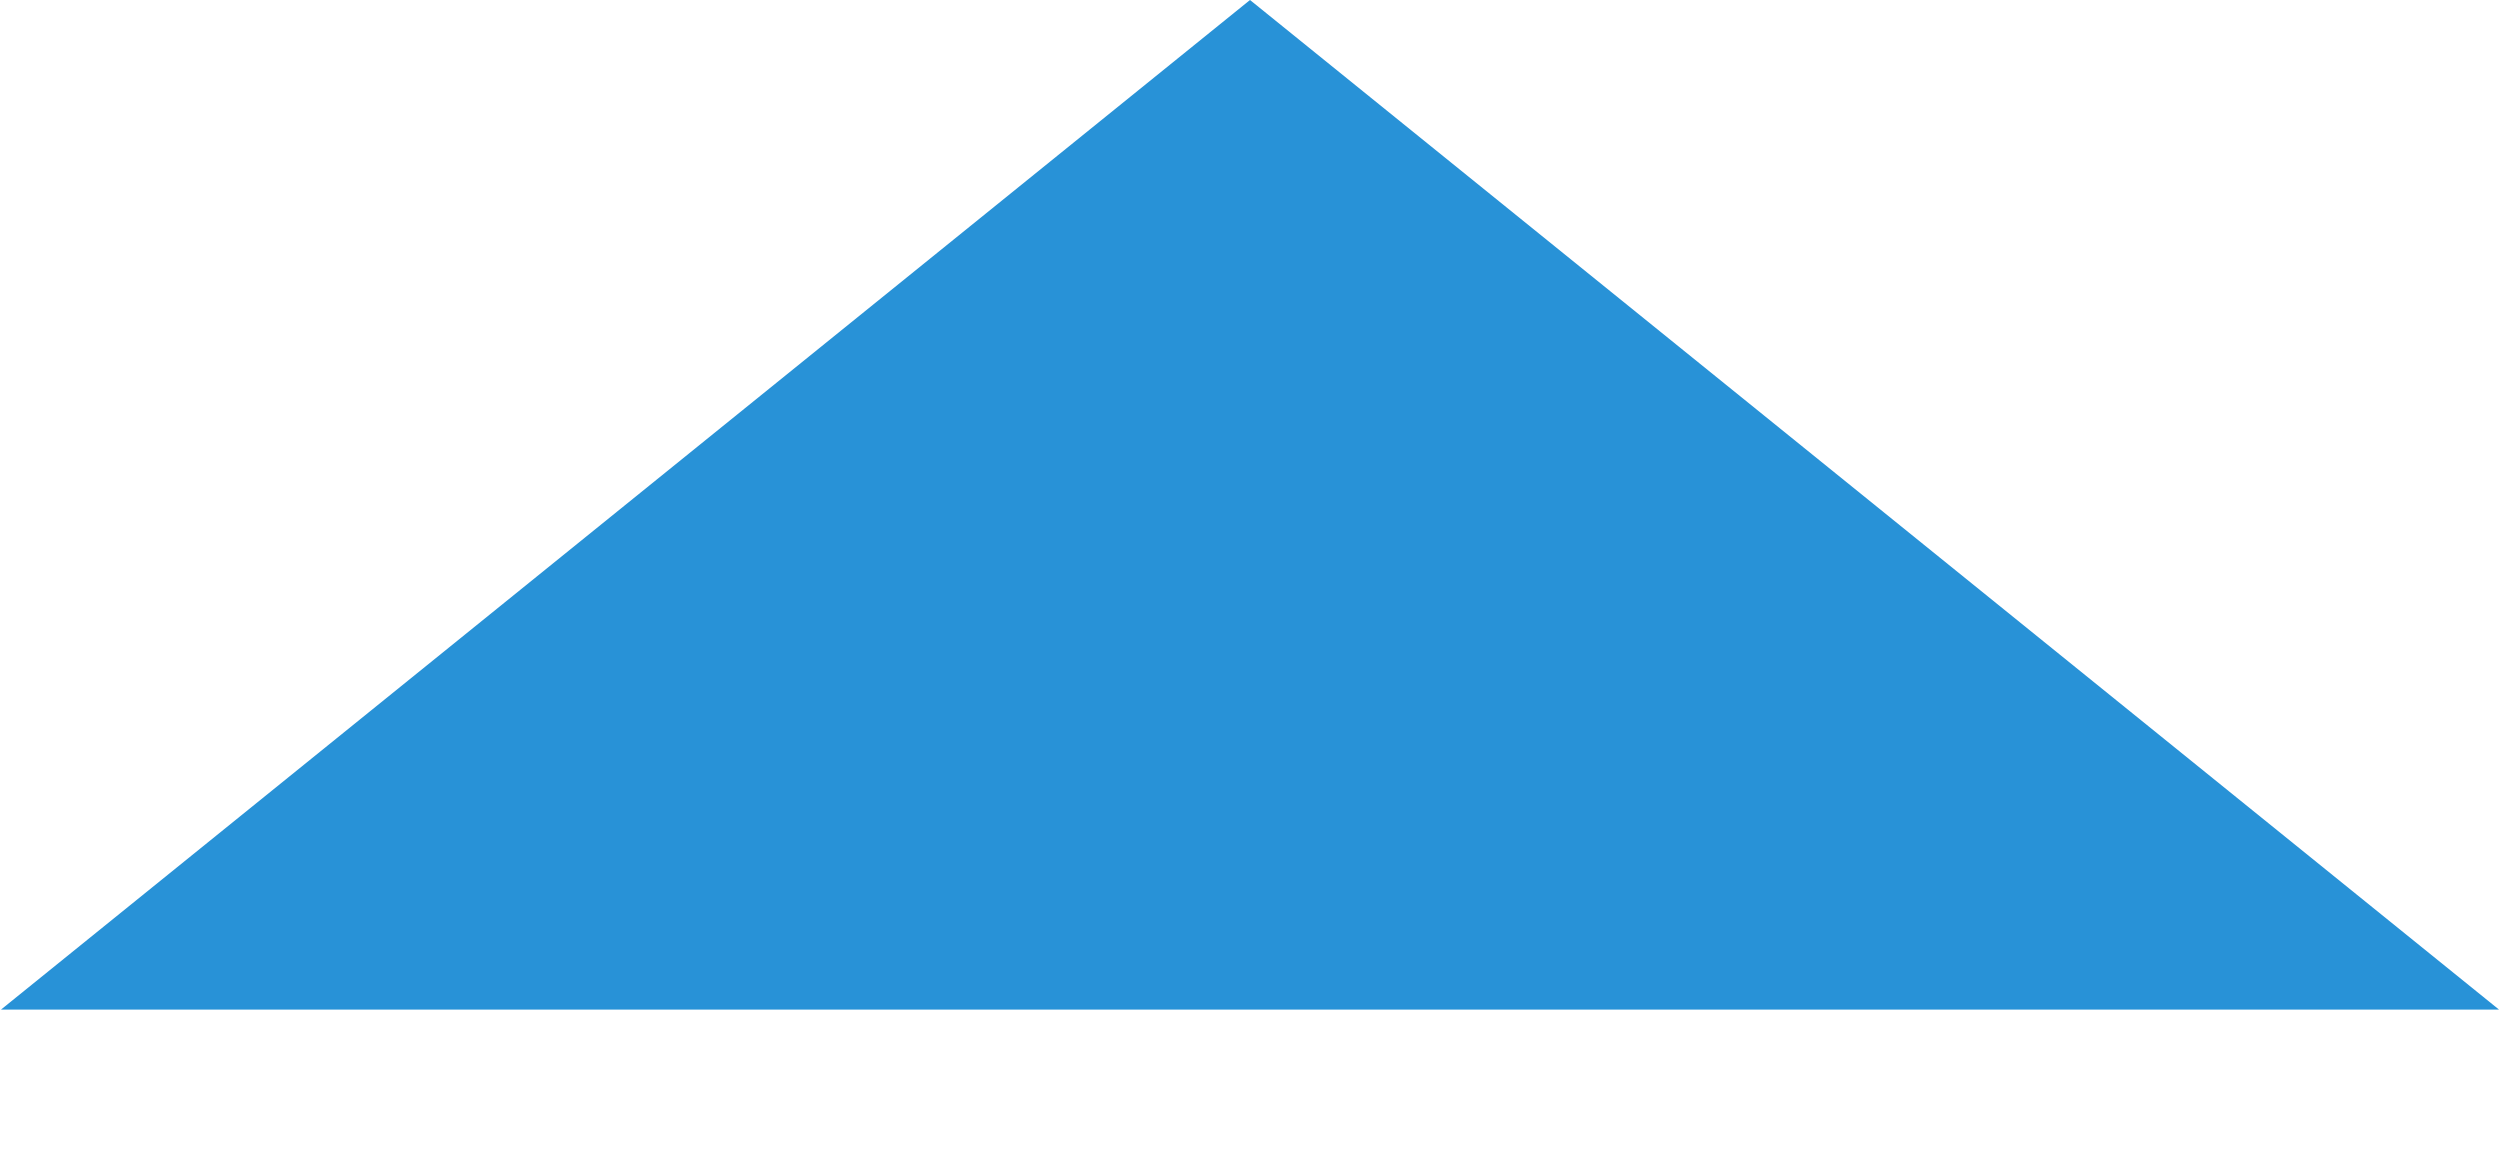<?xml version="1.0" encoding="utf-8"?>
<svg xmlns="http://www.w3.org/2000/svg" fill="none" height="100%" overflow="visible" preserveAspectRatio="none" style="display: block;" viewBox="0 0 13 6" width="100%">
<path d="M6.5 0L12.995 5.25H0.005L6.5 0Z" fill="#2892D7" id="Polygon 1"/>
</svg>